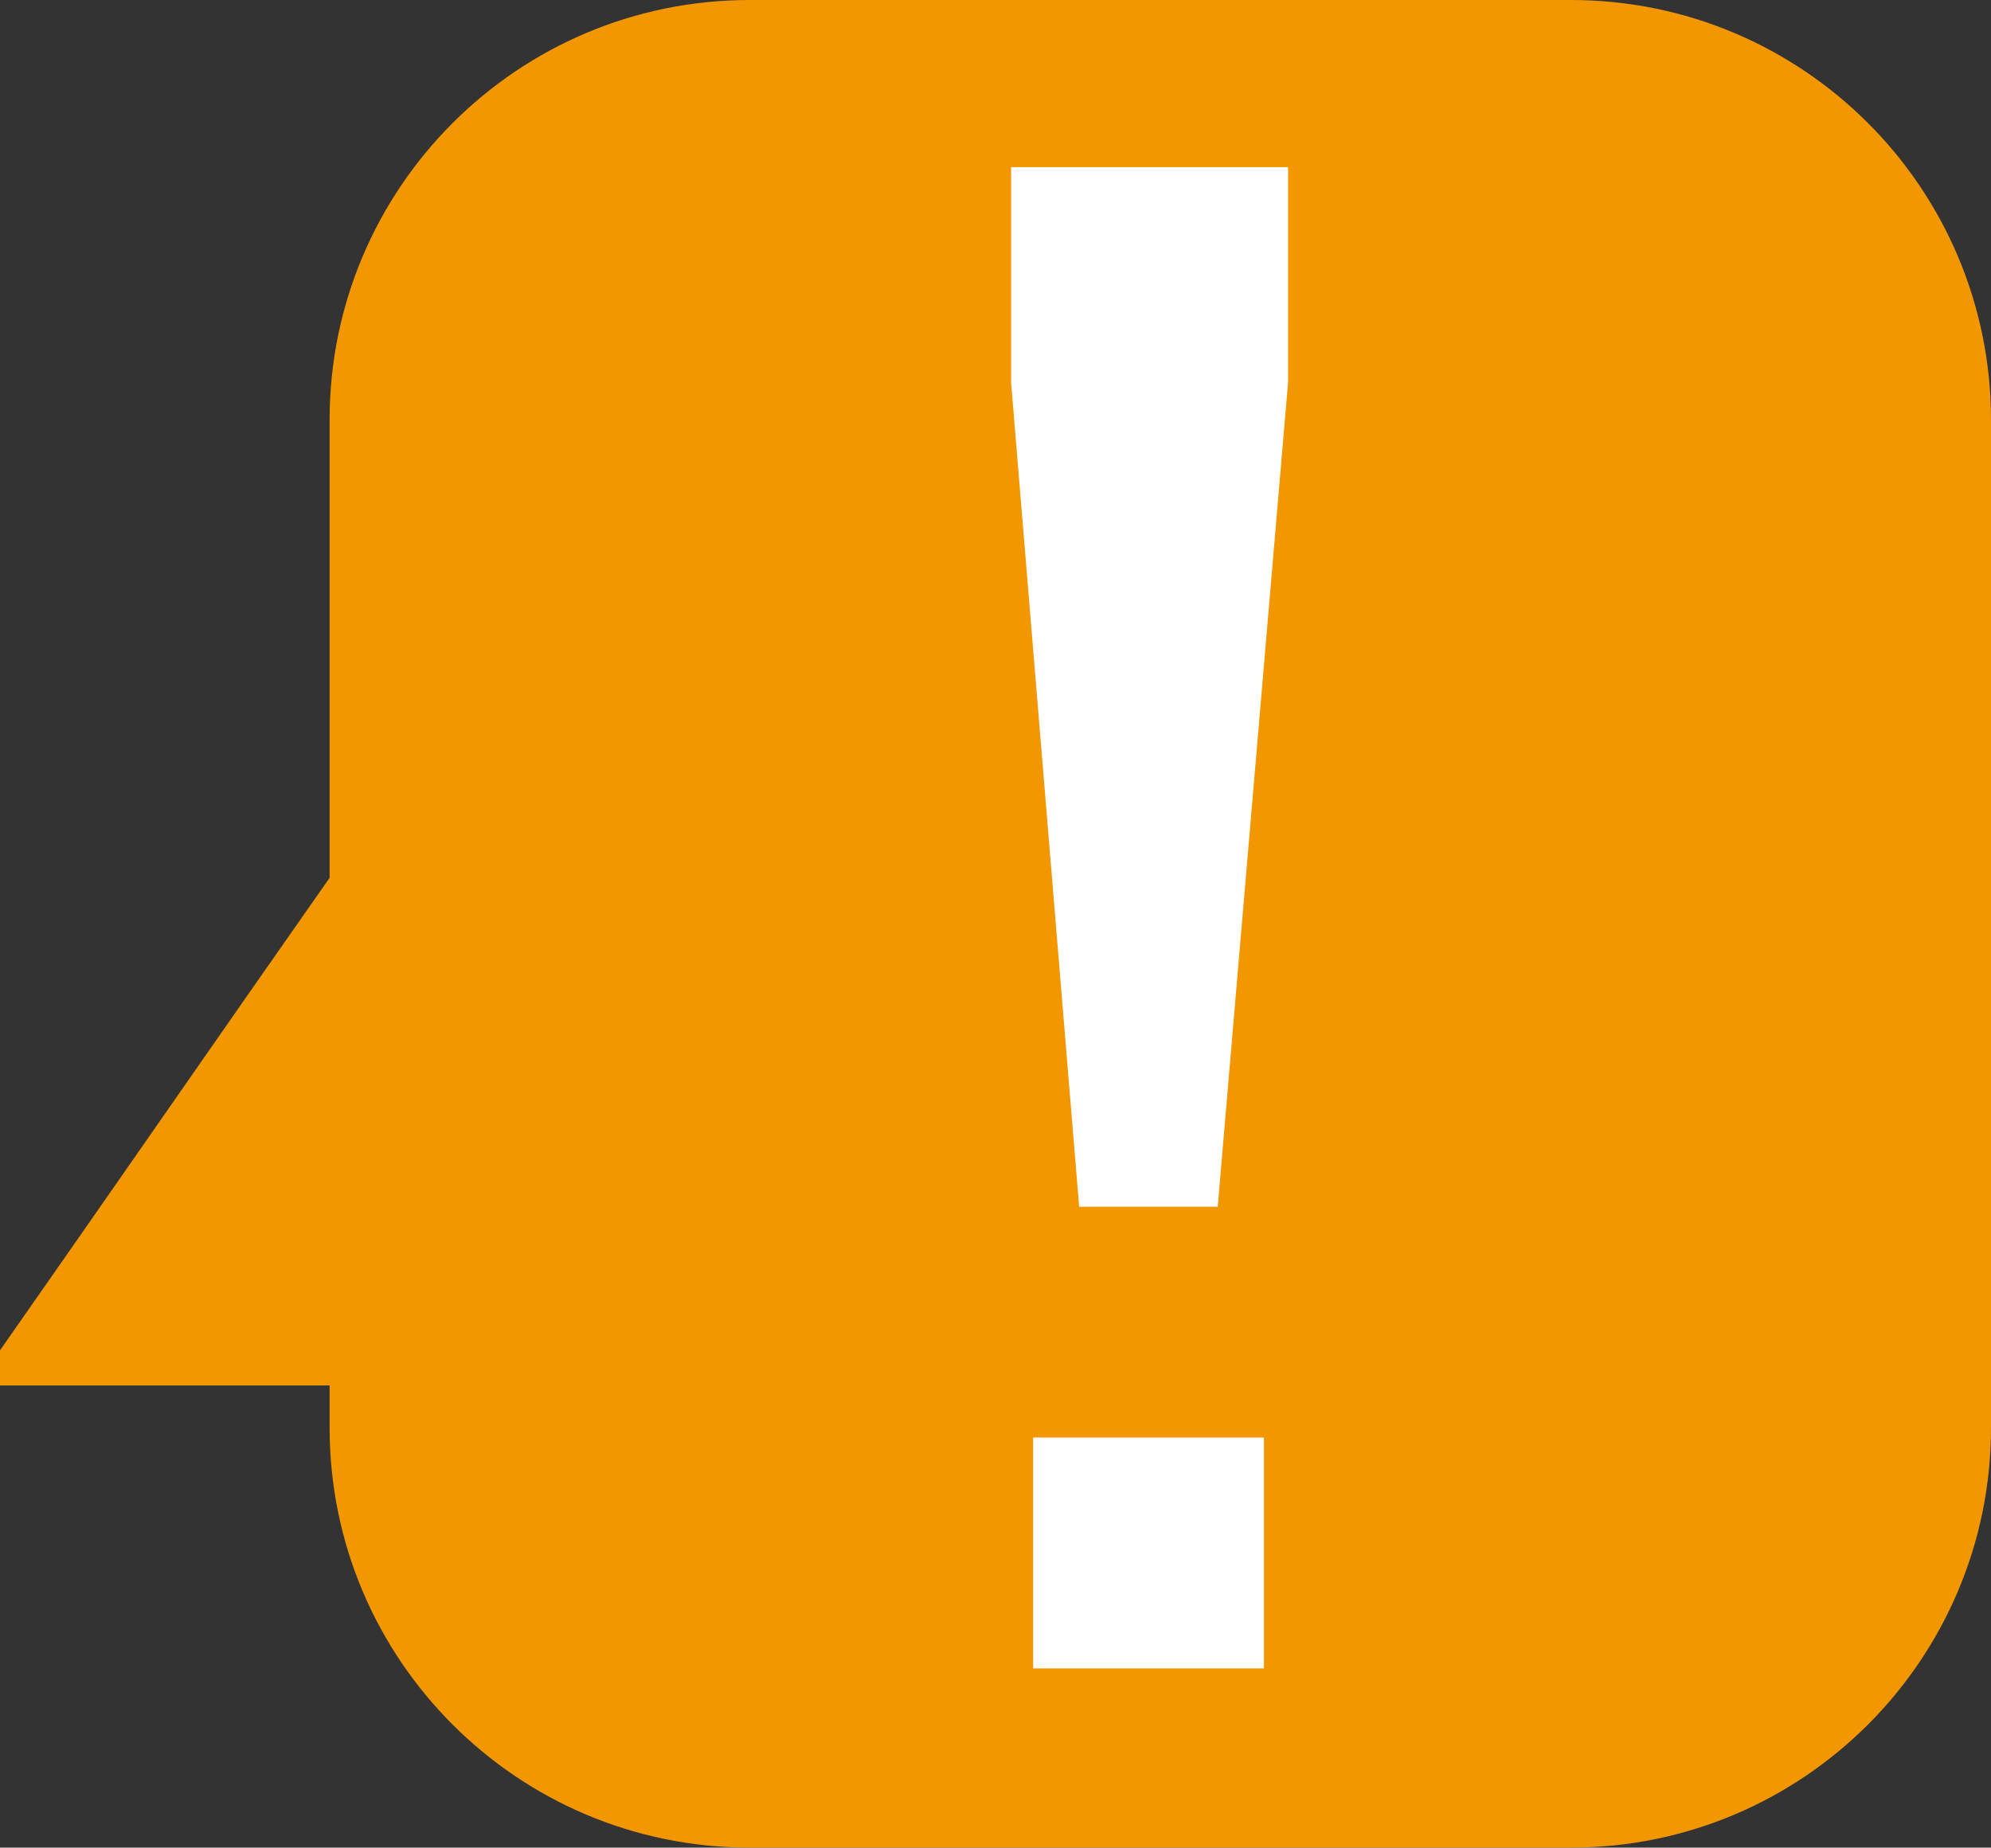 <?xml version="1.0" encoding="UTF-8" standalone="no"?>
<!-- Created with Inkscape (http://www.inkscape.org/) -->

<svg
   xmlns:dc="http://purl.org/dc/elements/1.1/"
   xmlns:cc="http://creativecommons.org/ns#"
   xmlns:rdf="http://www.w3.org/1999/02/22-rdf-syntax-ns#"
   xmlns:svg="http://www.w3.org/2000/svg"
   xmlns="http://www.w3.org/2000/svg"
   xmlns:sodipodi="http://sodipodi.sourceforge.net/DTD/sodipodi-0.dtd"
   xmlns:inkscape="http://www.inkscape.org/namespaces/inkscape"
   width="265.408"
   height="246.352"
   id="svg3038"
   version="1.1"
   inkscape:version="0.48.4 r9939"
   sodipodi:docname="Neues Dokument 2">
  <rect width="100%" height="100%" fill="#333333" stroke="none"/>
  <defs
     id="defs3040" />
  <sodipodi:namedview
     id="base"
     pagecolor="#ffffff"
     bordercolor="#666666"
     borderopacity="1.0"
     inkscape:pageopacity="0.0"
     inkscape:pageshadow="2"
     inkscape:zoom="1.4142136"
     inkscape:cx="131.10588"
     inkscape:cy="140.13792"
     inkscape:document-units="px"
     inkscape:current-layer="layer1"
     showgrid="false"
     fit-margin-top="0"
     fit-margin-left="0"
     fit-margin-right="0"
     fit-margin-bottom="0"
     showborder="false"
     inkscape:window-width="1366"
     inkscape:window-height="706"
     inkscape:window-x="-8"
     inkscape:window-y="32"
     inkscape:window-maximized="1" />
  <g
     inkscape:label="Ebene 1"
     inkscape:groupmode="layer"
     id="layer1"
     transform="translate(-215.867,-49.186)">
    <g
       id="g35"
       transform="matrix(8,0,0,8,-1988.837,29.074)">
      <path
         d="M 301.764,2.514 H 288.08 c -3.866,0 -7,3.134 -7,7 v 7.631 c -1.893,2.7 -3.602,5.175 -5.492,7.875 v 0.585 h 5.492 v 0.703 c 0,3.867 3.134,7 7,7 h 13.684 c 3.865,0 7,-3.133 7,-7 V 9.514 c 0,-3.866 -3.135,-7 -7,-7 z"
         id="path37"
         inkscape:connector-curvature="0"
         style="fill:#f39700" />
      <g
         id="g39">
        <path
           d="m 297.051,5.3 v 3.59 l -1.172,13.737 H 293.57 L 292.436,8.89 V 5.3 h 4.615 z m -4.248,21.173 h 3.846 v 3.848 h -3.846 v -3.848 z"
           id="path41"
           inkscape:connector-curvature="0"
           style="fill:#ffffff" />
      </g>
    </g>
  </g>
</svg>
